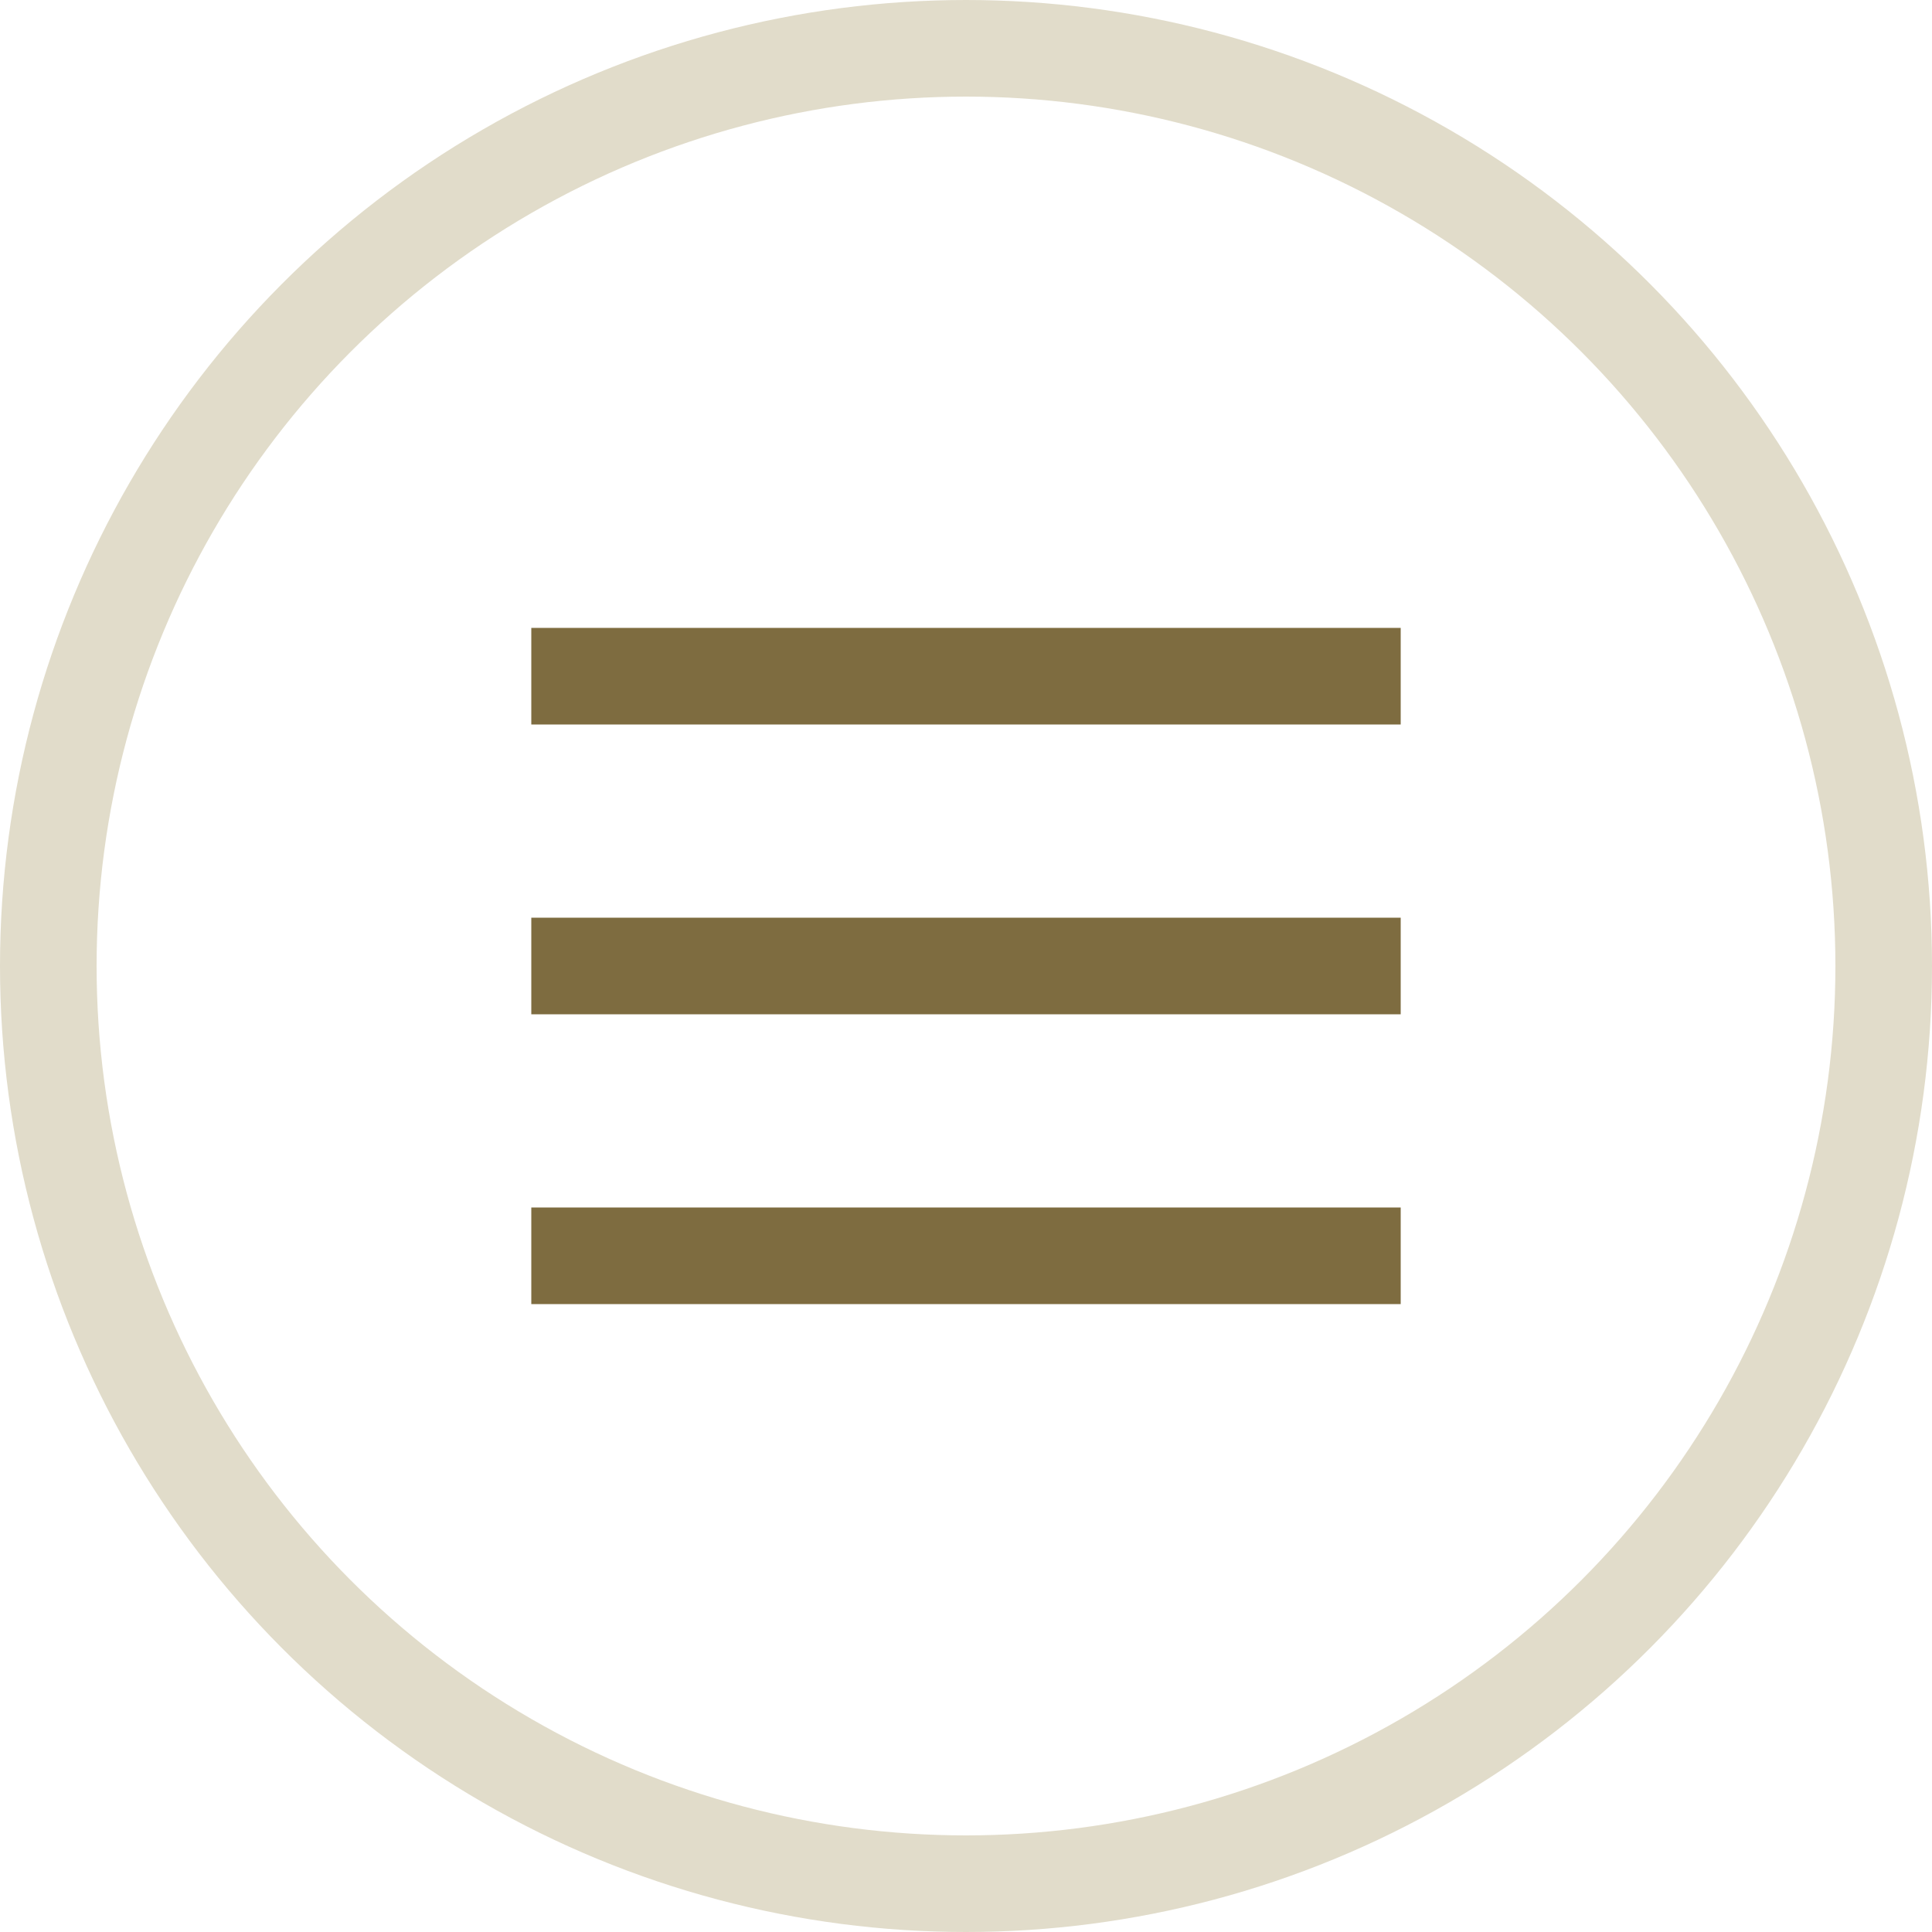 <?xml version="1.0" encoding="UTF-8"?> <svg xmlns="http://www.w3.org/2000/svg" width="40" height="40" viewBox="0 0 40 40" fill="none"> <circle cx="20" cy="20" r="19" stroke="#E1DCCA" stroke-width="2"></circle> <path d="M12 14H28M12 20H28M12 26H28" stroke="#7E6C40" stroke-width="2" stroke-miterlimit="10" stroke-linecap="square"></path> </svg> 